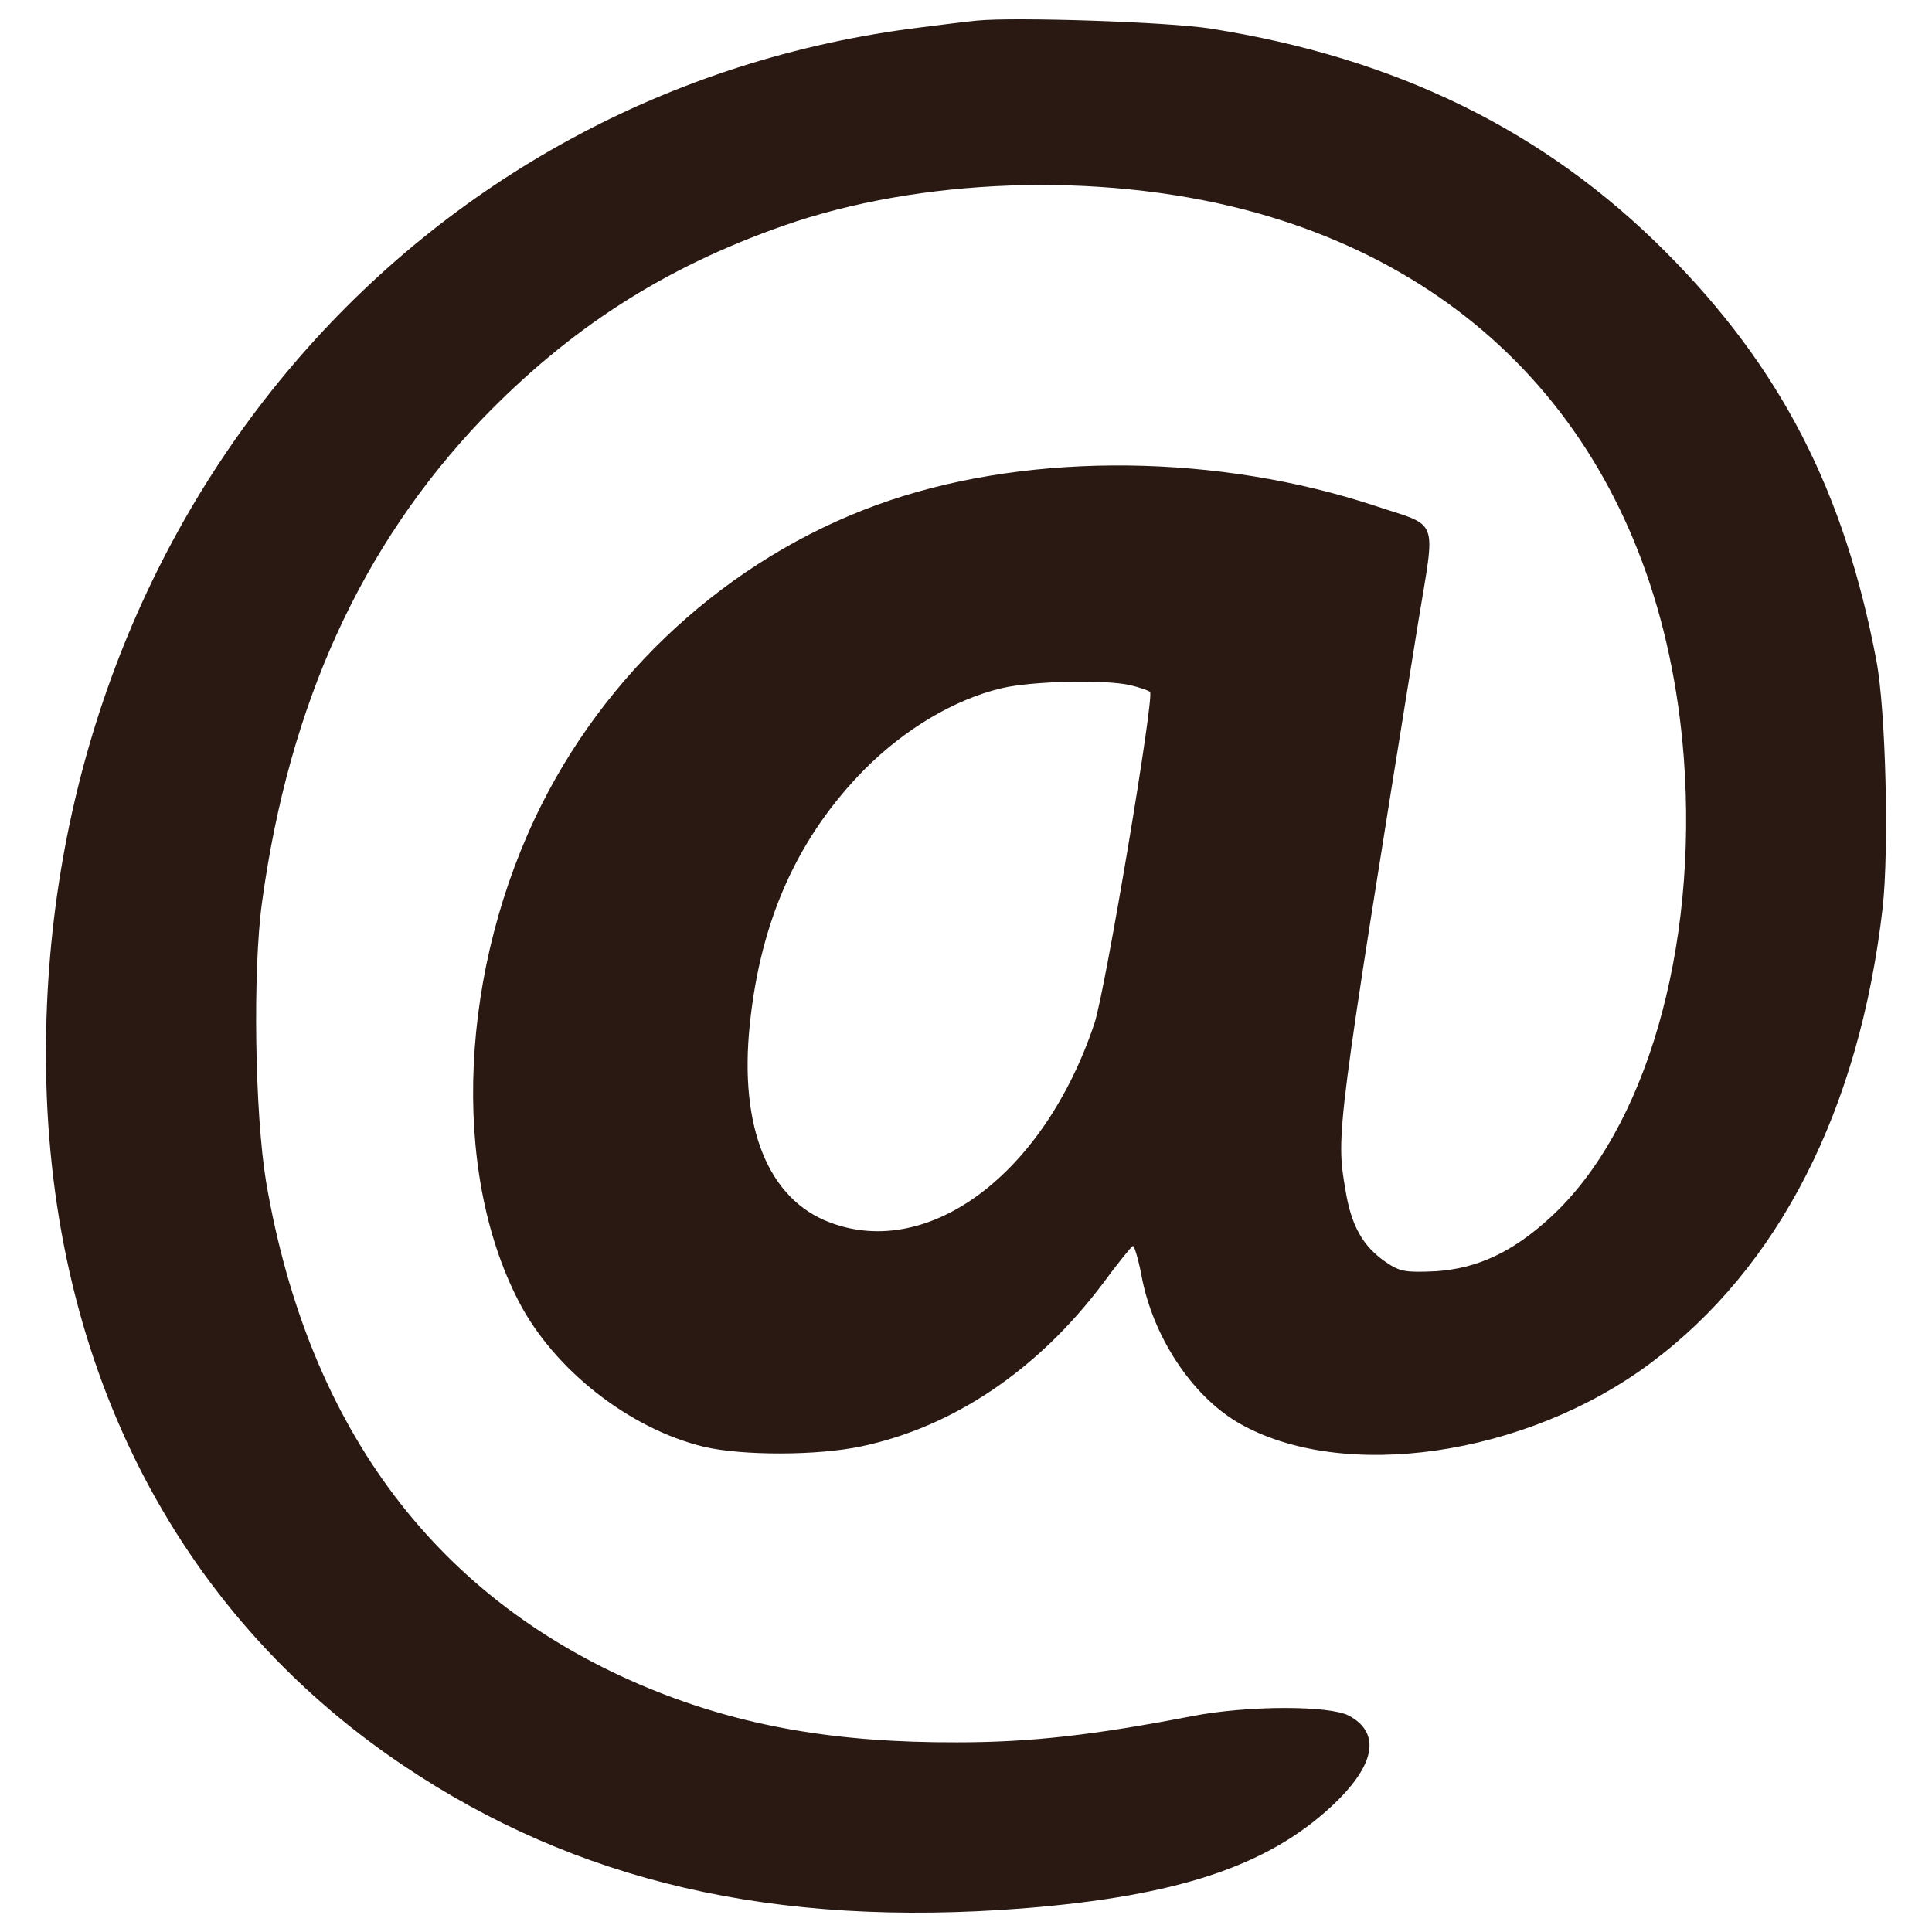 <?xml version="1.0" encoding="utf-8"?>
<!-- Svg Vector Icons : http://www.onlinewebfonts.com/icon -->
<!DOCTYPE svg PUBLIC "-//W3C//DTD SVG 1.1//EN" "http://www.w3.org/Graphics/SVG/1.1/DTD/svg11.dtd">
<svg version="1.1" xmlns="http://www.w3.org/2000/svg" xmlns:xlink="http://www.w3.org/1999/xlink" x="0px" y="0px" viewBox="0 0 1000 1000" enable-background="new 0 0 1000 1000" xml:space="preserve">
<g><g transform="translate(0,511) scale(0.1,-0.1)"><path d="M5060.4,5003.7c-51.4-4.7-182.2-21-291.9-35C2143.5,4646.4,237.8,2411.4,237.8-344.4c0-1571.7,656.3-2879.6,1845-3680.6c901.5-607.2,1926.7-843.1,3213.5-742.7c791.7,63.1,1261.1,217.2,1595.1,527.8c226.5,210.2,259.2,378.3,91.1,469.4c-100.4,53.7-525.5,53.7-812.7-2.3c-509.1-98.1-833.8-135.5-1214.4-135.5c-630.6-2.3-1118.7,84.1-1592.8,277.9C2267.2-3179.6,1597-2292.1,1377.4-1007.6c-58.4,352.7-70.1,1093-21,1448c140.1,1027.6,516.1,1847.3,1137.3,2498.9c455.4,471.8,941.2,784.7,1560,1001.9c705.3,247.6,1630.1,280.2,2386.8,84.1c1338.2-348,2162.6-1375.6,2274.7-2835.2C8790,197.5,8516.8-741.4,8024-1192.1C7827.9-1372,7645.7-1456,7430.8-1470c-156.5-7-184.5-2.3-256.9,46.7c-119.1,81.7-179.8,186.8-210.2,376c-49,287.3-49,291.9,378.3,2945c88.7,541.8,109.8,483.4-221.9,593.2c-810.4,268.6-1765.6,280.2-2510.6,30.4c-773-259.2-1433.9-836.1-1805.3-1574.1c-425-845.4-474.1-1889.4-119.1-2573.6c182.2-352.7,572.2-658.6,957.5-752c198.5-46.7,588.5-46.7,817.4,2.3c474.1,100.4,910.8,394.7,1247.1,840.8c77.1,105.1,147.1,191.5,156.5,196.2c7,2.3,28-65.4,44.4-151.8c58.4-317.6,261.6-623.5,502.1-763.7c537.1-310.6,1487.7-172.8,2132.2,308.3c665.6,495.1,1083.6,1314.9,1202.7,2361.1c32.7,303.6,16.3,1015.9-32.7,1275.1c-165.8,878.1-495.1,1518-1090.6,2115.9c-625.9,628.2-1394.2,1004.2-2354.1,1156C6050.6,4996.7,5254.2,5022.4,5060.4,5003.7z M5849.8,1563.7c49.1-11.7,95.8-28,102.8-35c23.4-23.4-231.2-1543.7-287.3-1714.2C5406-963.3,4810.5-1411.6,4296.7-1217.8C3976.8-1098.7,3825-725,3881-192.6c56,544.2,249.9,971.5,595.5,1321.9c207.8,207.8,462.4,359.6,705.3,418C5336,1584.7,5716.6,1594,5849.8,1563.7z" fill="#2A1913"/></g></g>
</svg>